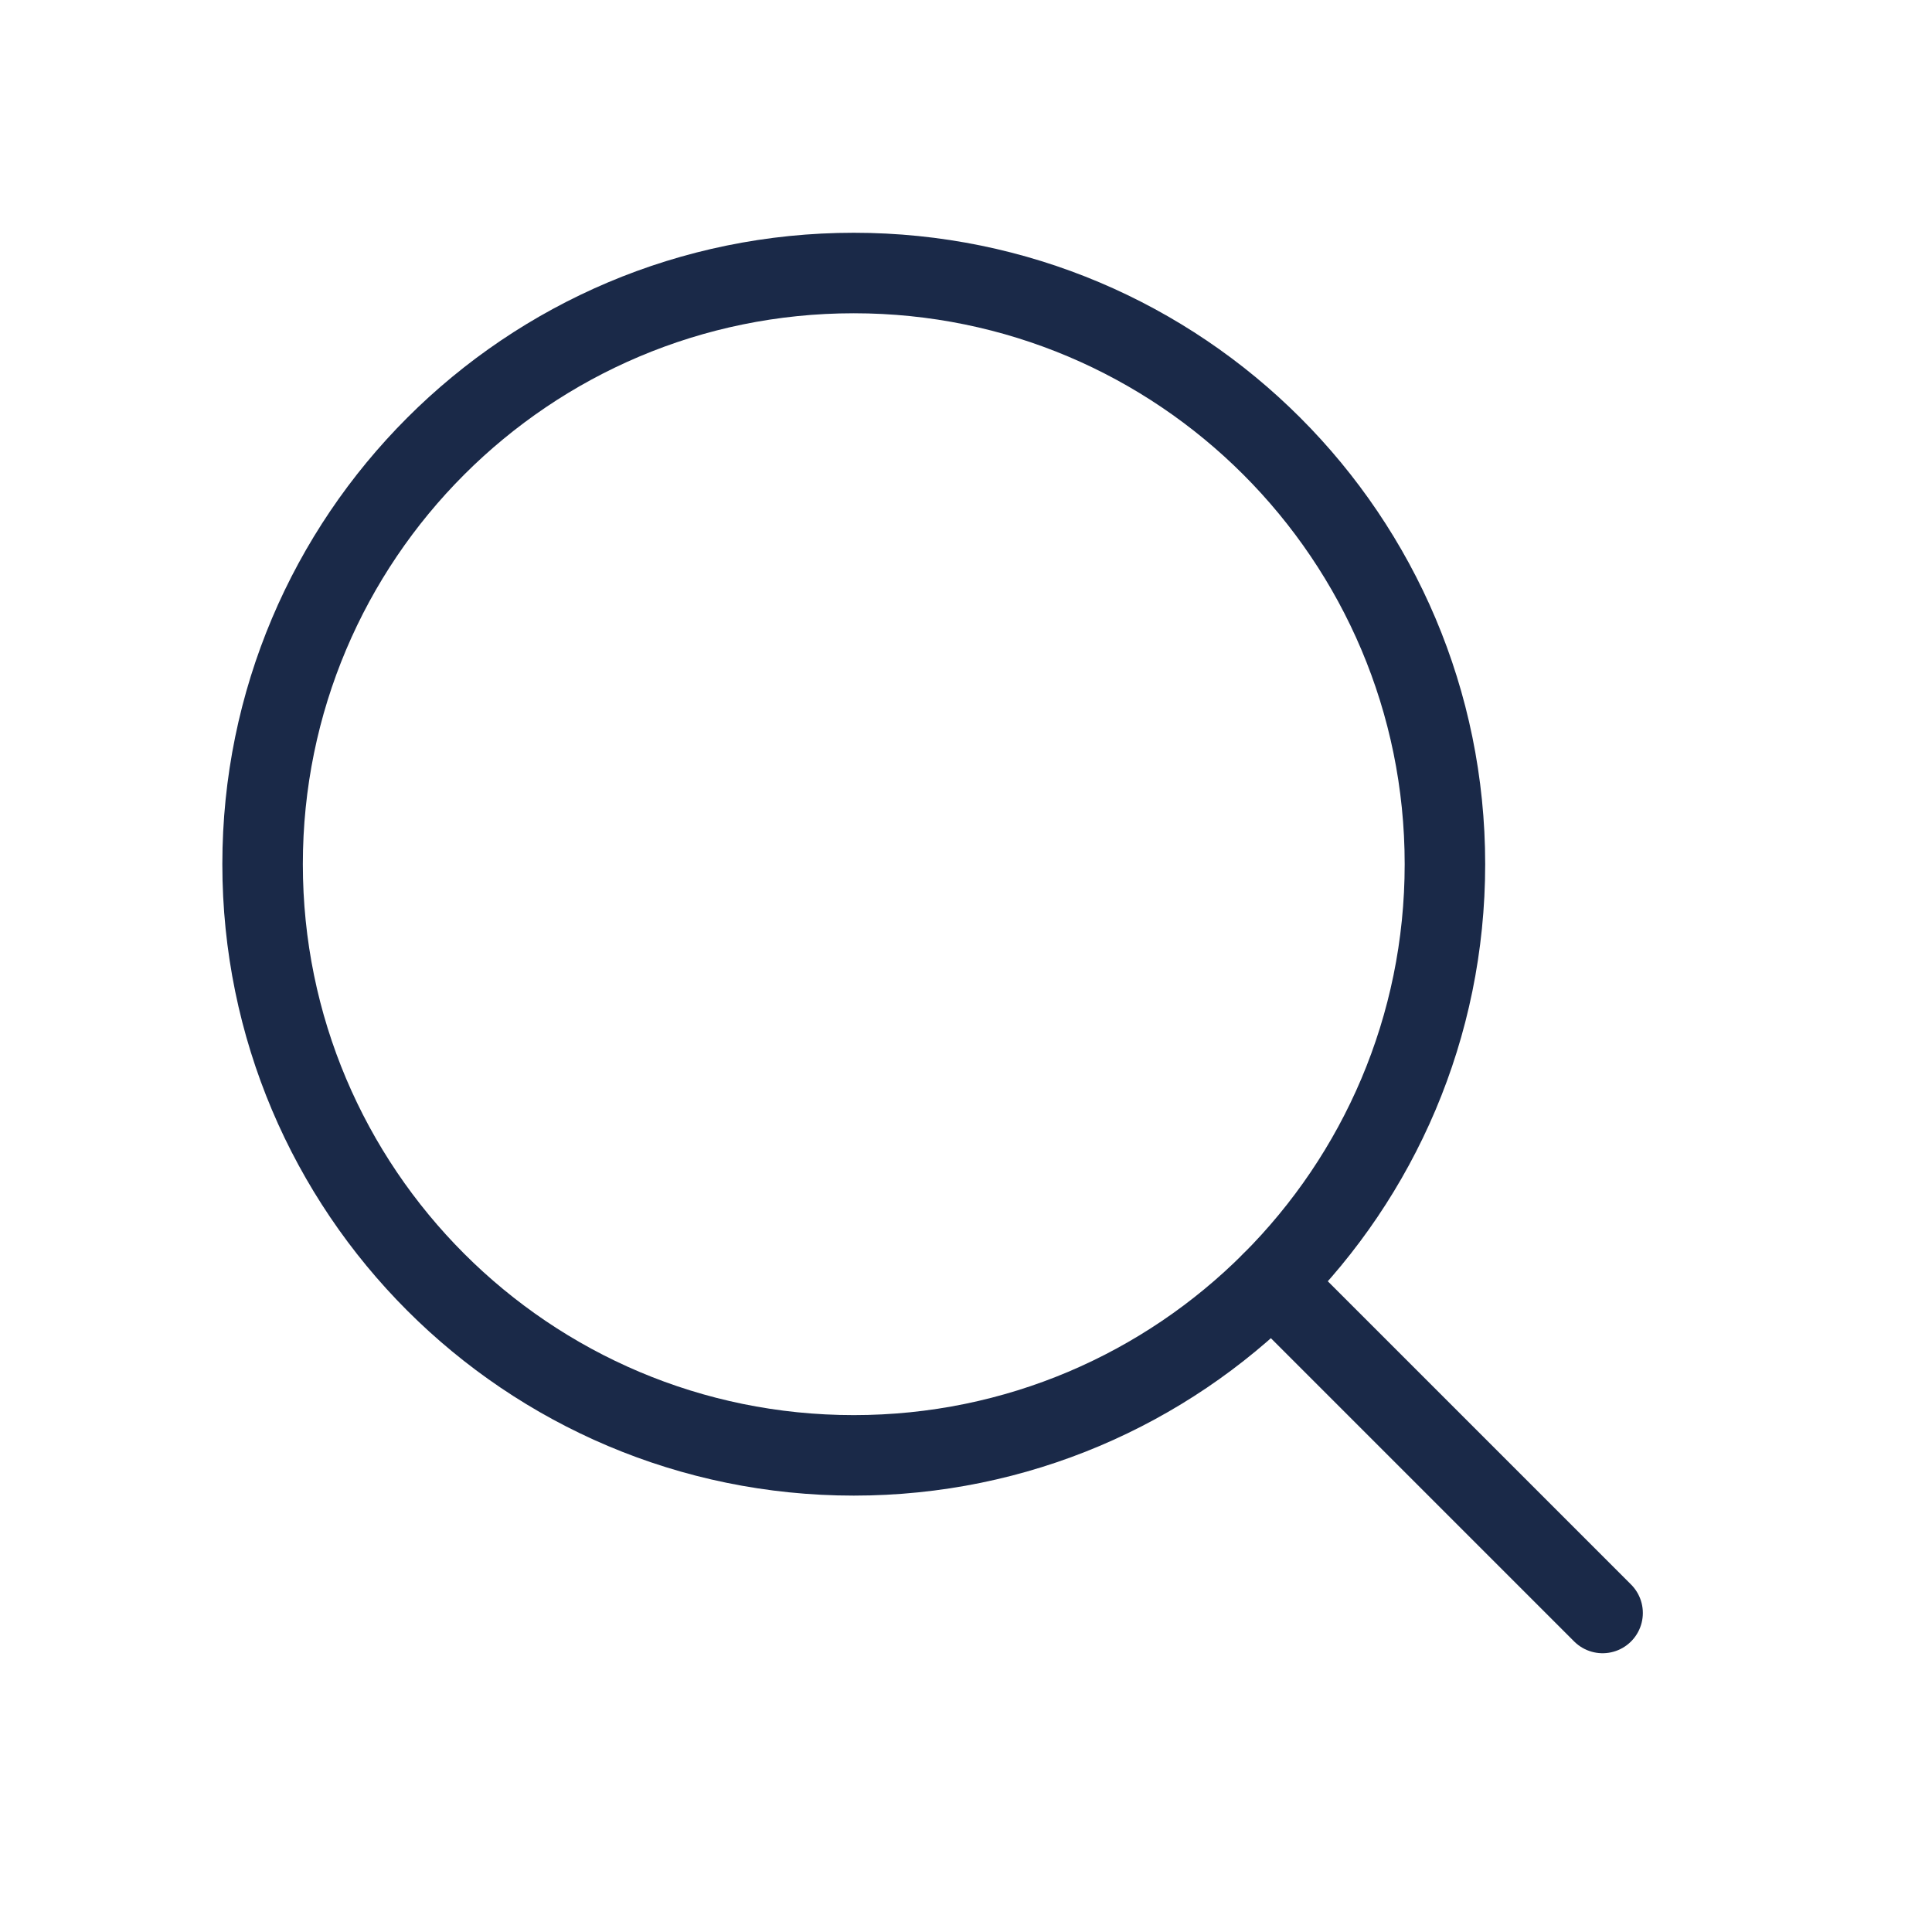 <svg width="48" height="48" viewBox="0 0 48 48" fill="none" xmlns="http://www.w3.org/2000/svg">
<path d="M35.899 21.47C35.899 29.582 29.323 36.158 21.212 36.158C13.1 36.158 6.524 29.582 6.524 21.47C6.524 13.358 13.1 6.783 21.212 6.783C29.323 6.783 35.899 13.358 35.899 21.47Z" stroke="#1A2948" stroke-width="2" stroke-linecap="round" stroke-linejoin="round"/>
<path d="M39.816 40.074L31.598 31.856" stroke="#1A2948" stroke-width="2" stroke-linecap="round" stroke-linejoin="round"/>
</svg>

